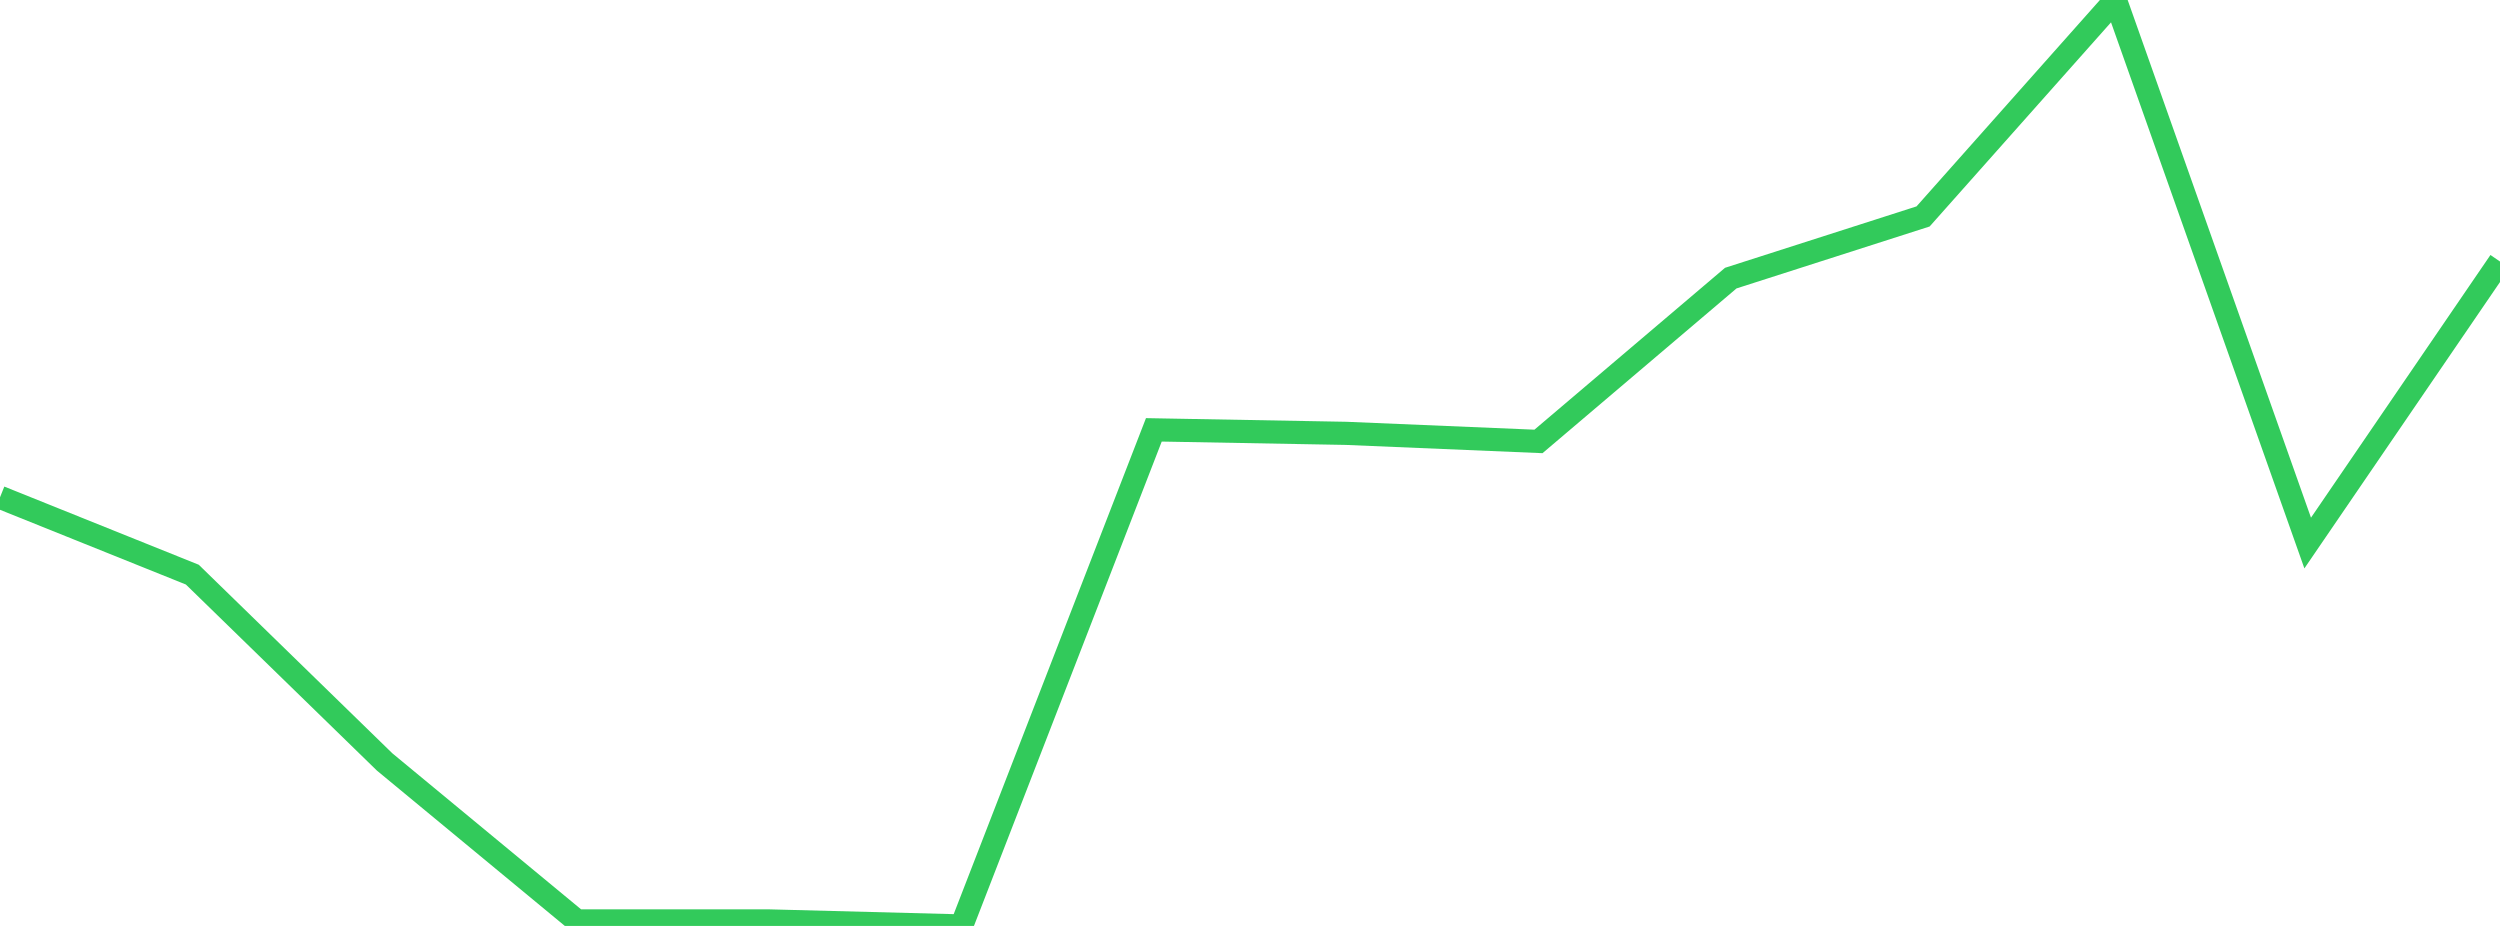 <?xml version="1.0" standalone="no"?>
<!DOCTYPE svg PUBLIC "-//W3C//DTD SVG 1.1//EN" "http://www.w3.org/Graphics/SVG/1.1/DTD/svg11.dtd">

<svg width="135" height="50" viewBox="0 0 135 50" preserveAspectRatio="none" 
  xmlns="http://www.w3.org/2000/svg"
  xmlns:xlink="http://www.w3.org/1999/xlink">


<polyline points="0.0, 26.855 10.385, 31.03 20.769, 41.144 31.154, 49.729 41.538, 49.73 51.923, 50.0 62.308, 23.212 72.692, 23.401 83.077, 23.837 93.462, 15.018 103.846, 11.688 114.231, 0.0 124.615, 29.324 135.0, 14.122" fill="none" stroke="#32ca5b" stroke-width="1.25"/>

</svg>